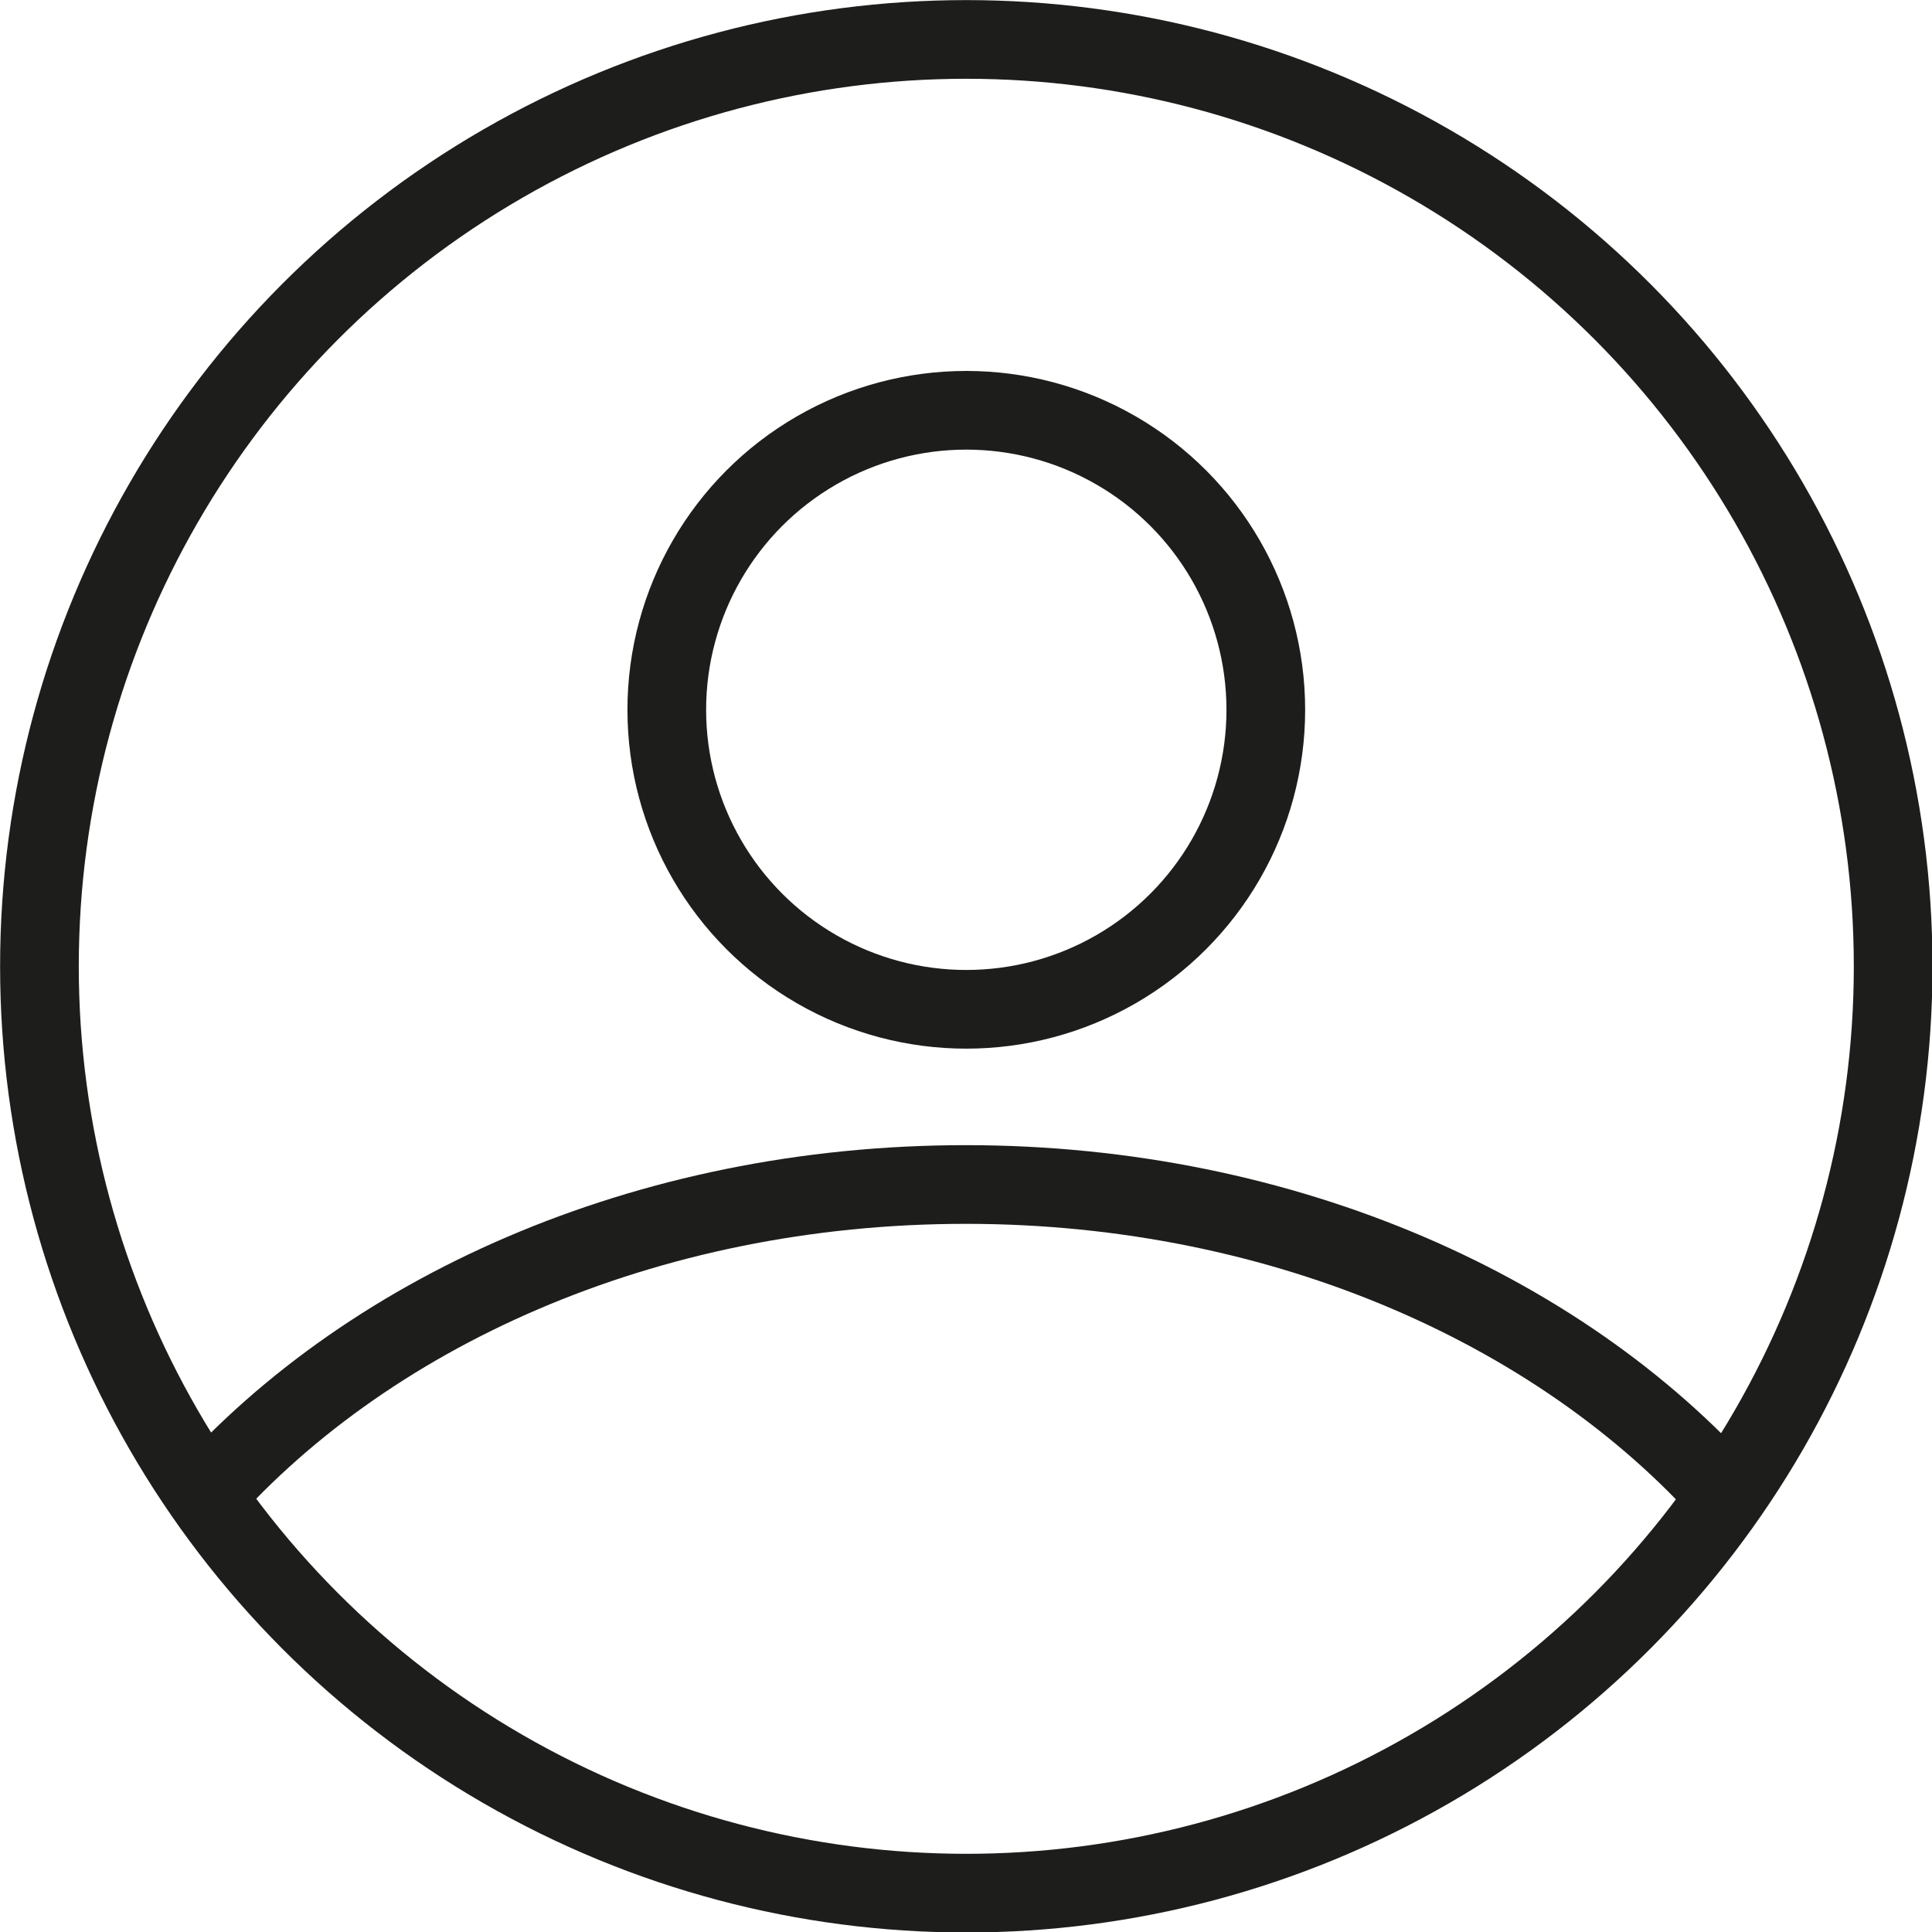 <?xml version="1.0" encoding="UTF-8"?>
<svg width="40" height="40" version="1.1" viewBox="0 0 40 40" xmlns="http://www.w3.org/2000/svg">
 <defs>
  <style>.cls-1{fill:none;stroke:#1d1d1b;stroke-miterlimit:10;stroke-width:1.5px;}</style>
 </defs>
 <g transform="matrix(1.086 0 0 1.086 -10.782 -10.782)">
  <circle class="cls-1" cx="28.35" cy="28.35" r="17.67"/>
  <path class="cls-1" d="m13.63 38.68c3.21-3.73 8.6-6.17 14.71-6.17s11.51 2.45 14.71 6.17"/>
  <circle class="cls-1" cx="28.35" cy="23.46" r="5.71"/>
 </g>
</svg>
